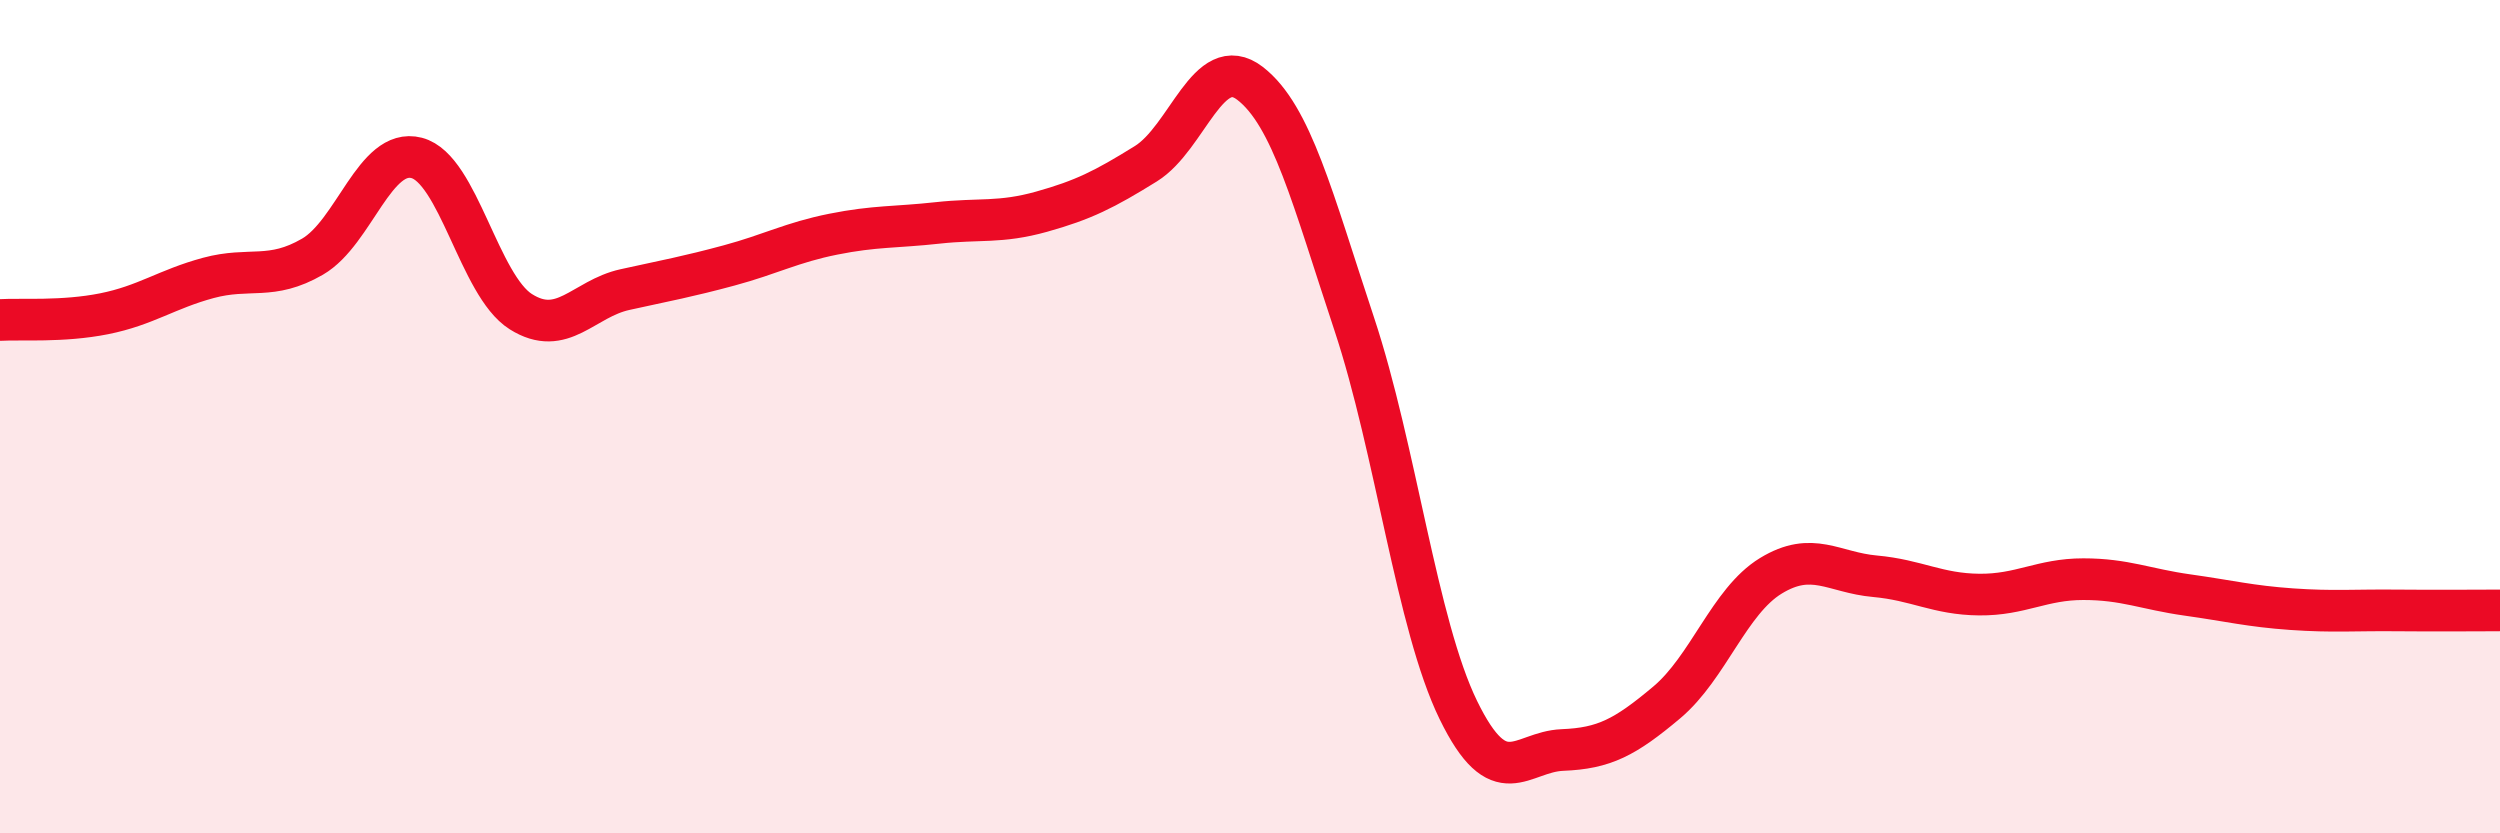 
    <svg width="60" height="20" viewBox="0 0 60 20" xmlns="http://www.w3.org/2000/svg">
      <path
        d="M 0,7.68 C 0.5,7.65 1.5,7.73 2.5,7.53 C 3.5,7.33 4,6.94 5,6.67 C 6,6.4 6.5,6.74 7.5,6.16 C 8.5,5.58 9,3.53 10,3.79 C 11,4.05 11.5,6.85 12.5,7.48 C 13.5,8.11 14,7.17 15,6.95 C 16,6.73 16.5,6.64 17.5,6.37 C 18.5,6.1 19,5.82 20,5.62 C 21,5.42 21.5,5.46 22.5,5.35 C 23.5,5.24 24,5.36 25,5.08 C 26,4.8 26.5,4.55 27.5,3.93 C 28.5,3.31 29,1.23 30,2 C 31,2.77 31.5,4.76 32.5,7.77 C 33.5,10.78 34,14.99 35,17.04 C 36,19.09 36.5,18.04 37.5,18 C 38.5,17.96 39,17.7 40,16.86 C 41,16.02 41.5,14.43 42.5,13.82 C 43.5,13.21 44,13.74 45,13.83 C 46,13.92 46.5,14.26 47.5,14.27 C 48.5,14.28 49,13.9 50,13.9 C 51,13.9 51.5,14.14 52.5,14.28 C 53.5,14.42 54,14.55 55,14.62 C 56,14.69 56.5,14.64 57.5,14.65 C 58.5,14.66 59.5,14.65 60,14.65L60 20L0 20Z"
        fill="#EB0A25"
        opacity="0.1"
        stroke-linecap="round"
        stroke-linejoin="round"
      />
      <path
        d="M 0,7.68 C 0.5,7.65 1.5,7.73 2.5,7.53 C 3.5,7.33 4,6.94 5,6.67 C 6,6.4 6.5,6.74 7.5,6.16 C 8.5,5.58 9,3.53 10,3.79 C 11,4.05 11.5,6.85 12.5,7.48 C 13.5,8.11 14,7.17 15,6.95 C 16,6.73 16.5,6.64 17.5,6.37 C 18.5,6.1 19,5.82 20,5.62 C 21,5.42 21.5,5.46 22.5,5.35 C 23.5,5.24 24,5.36 25,5.08 C 26,4.8 26.5,4.55 27.5,3.93 C 28.5,3.31 29,1.23 30,2 C 31,2.77 31.5,4.76 32.5,7.77 C 33.5,10.78 34,14.99 35,17.04 C 36,19.09 36.5,18.04 37.5,18 C 38.5,17.96 39,17.7 40,16.86 C 41,16.02 41.5,14.43 42.5,13.82 C 43.5,13.21 44,13.74 45,13.83 C 46,13.92 46.5,14.26 47.5,14.27 C 48.5,14.28 49,13.9 50,13.9 C 51,13.9 51.5,14.14 52.5,14.28 C 53.5,14.42 54,14.55 55,14.62 C 56,14.69 56.5,14.64 57.5,14.65 C 58.5,14.66 59.5,14.65 60,14.65"
        stroke="#EB0A25"
        stroke-width="1"
        fill="none"
        stroke-linecap="round"
        stroke-linejoin="round"
      />
    </svg>
  